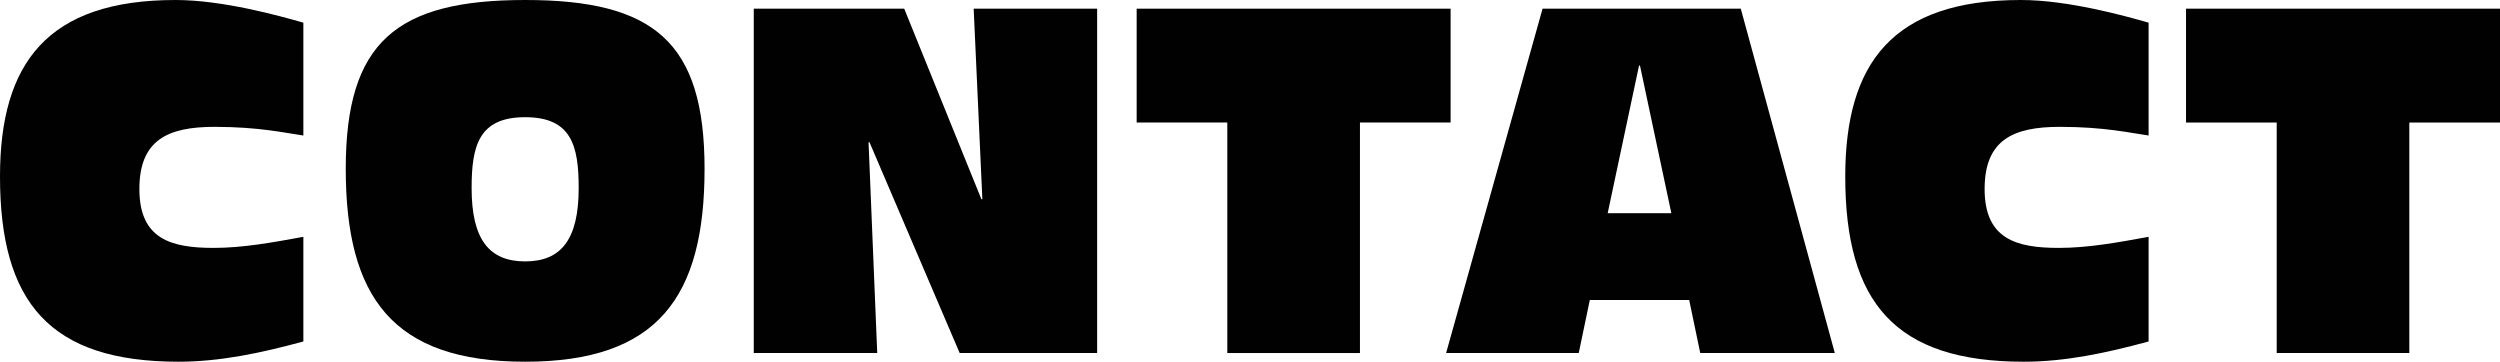 <?xml version="1.0" encoding="utf-8"?>
<!-- Generator: Adobe Illustrator 16.0.0, SVG Export Plug-In . SVG Version: 6.00 Build 0)  -->
<!DOCTYPE svg PUBLIC "-//W3C//DTD SVG 1.1//EN" "http://www.w3.org/Graphics/SVG/1.1/DTD/svg11.dtd">
<svg version="1.1" id="Layer_1" xmlns="http://www.w3.org/2000/svg" xmlns:xlink="http://www.w3.org/1999/xlink" x="0px" y="0px"
	 width="165.877px" height="24px" viewBox="0 0 165.877 24" enable-background="new 0 0 165.877 24" xml:space="preserve">
<g>
	<path fill="#010101" d="M20.129,8.992c-1.152-0.16-2.913-0.576-5.889-0.576c-3.104,0-4.992,0.864-4.992,4.128
		c0,3.328,2.113,3.904,4.929,3.904c1.919,0,3.872-0.353,5.952-0.735v6.943C17.312,23.424,14.593,24,11.84,24
		C3.297,24,0,20.064,0,11.712C0,4.192,3.136,0,11.648,0c3.137,0,6.911,1.056,8.48,1.504V8.992z"/>
	<path fill="#010101" d="M34.845,0c8.544,0,11.903,2.784,11.903,11.2c0,8.513-3.104,12.8-11.903,12.8
		c-8.801,0-11.904-4.287-11.904-12.8C22.94,2.784,26.301,0,34.845,0z M38.396,12.48c0-2.816-0.479-4.704-3.551-4.704
		s-3.553,1.888-3.553,4.704c0,3.392,1.152,4.864,3.553,4.864C37.244,17.344,38.396,15.872,38.396,12.48z"/>
	<path fill="#010101" d="M50.013,0.576h9.983l5.12,12.641h0.064L64.604,0.576h8.192v22.848h-9.12L57.692,9.44h-0.063l0.576,13.983
		h-8.192V0.576z"/>
	<path fill="#010101" d="M81.434,8.128h-6.016V0.576h20.831v7.552h-6.015v15.296h-8.801V8.128z"/>
	<path fill="#010101" d="M112.079,19.904h-6.593l-0.735,3.52h-8.8l6.399-22.848h13.152l6.24,22.848h-8.929L112.079,19.904z
		 M108.814,4.353h-0.063l-2.08,9.792h4.224L108.814,4.353z"/>
	<path fill="#010101" d="M142.562,8.992c-1.152-0.16-2.912-0.576-5.889-0.576c-3.103,0-4.992,0.864-4.992,4.128
		c0,3.328,2.113,3.904,4.929,3.904c1.92,0,3.872-0.353,5.952-0.735v6.943c-2.816,0.768-5.536,1.344-8.288,1.344
		c-8.544,0-11.84-3.936-11.84-12.288C122.435,4.192,125.57,0,134.082,0c3.137,0,6.912,1.056,8.48,1.504V8.992z"/>
	<path fill="#010101" d="M151.062,8.128h-6.017V0.576h20.832v7.552h-6.017v15.296h-8.799V8.128z"/>
</g>
</svg>

